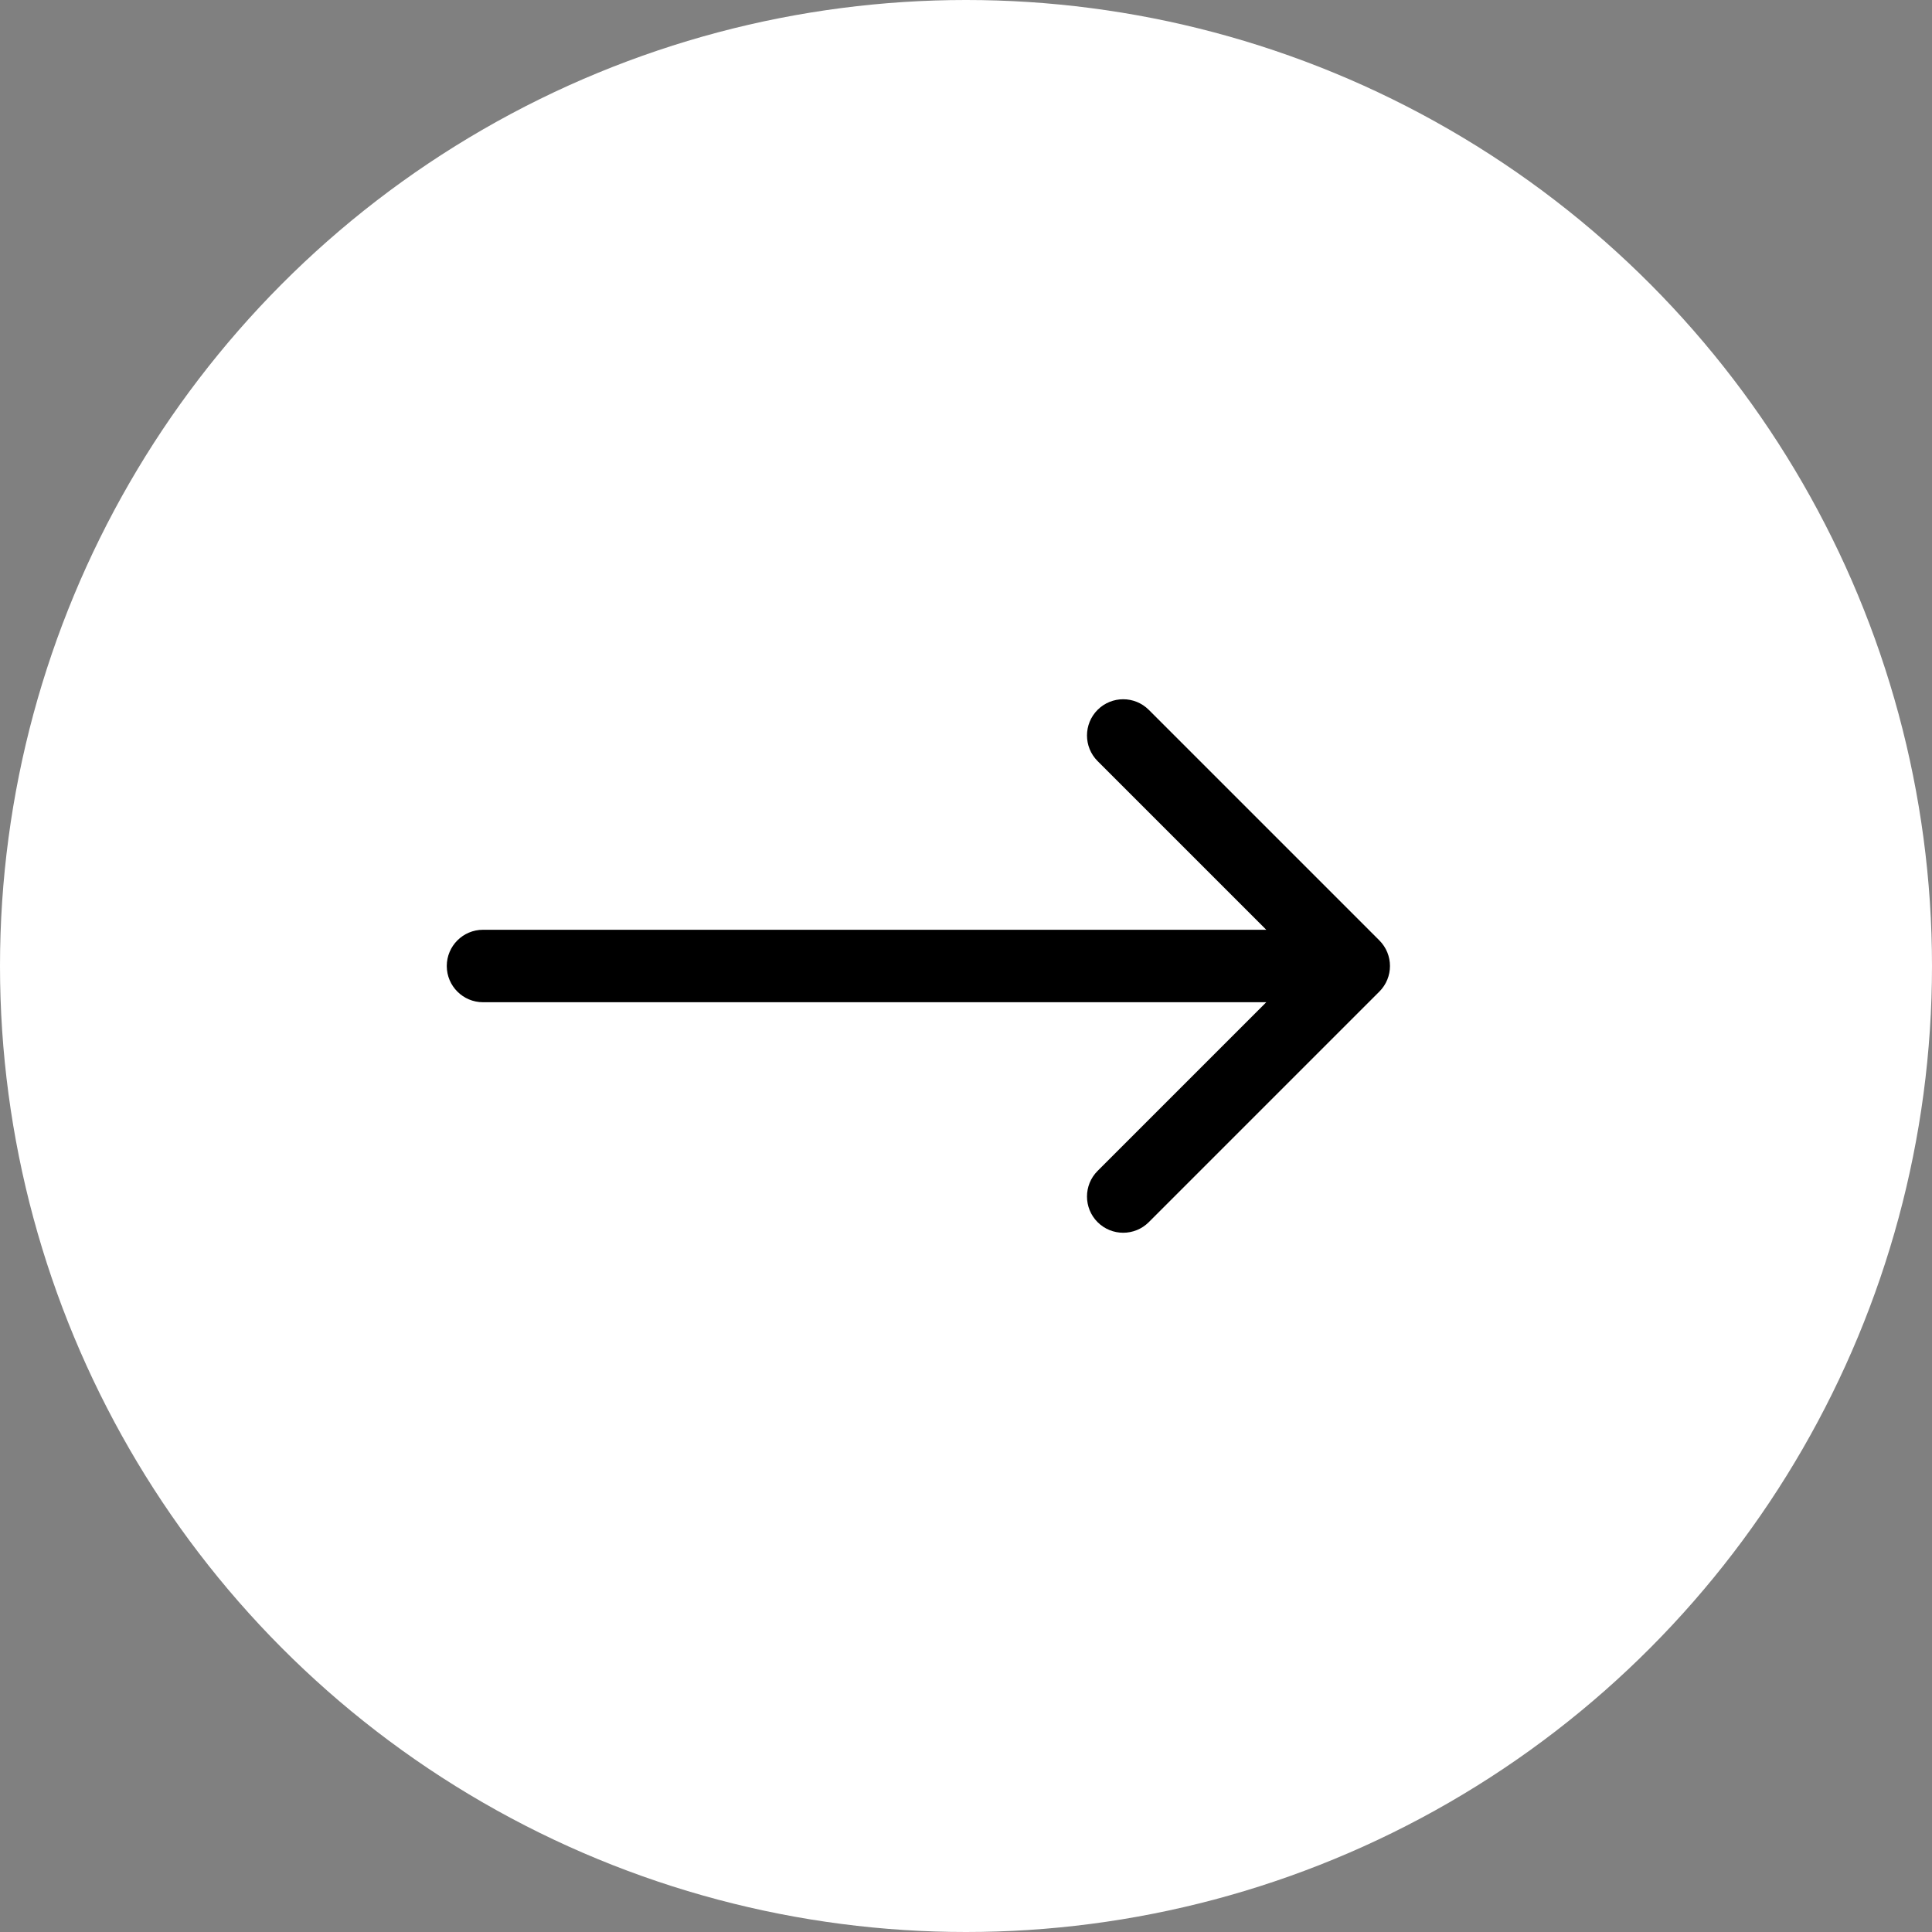 <?xml version="1.0" encoding="UTF-8"?> <svg xmlns="http://www.w3.org/2000/svg" width="40" height="40" viewBox="0 0 40 40" fill="none"><rect x="0" y="0" width="40" height="40" fill="#808080" stroke="none"/><circle cx="20" cy="20" r="20" fill="white"></circle><path d="M10 19.25C9.586 19.25 9.25 19.586 9.25 20C9.25 20.414 9.586 20.75 10 20.75V20V19.25ZM28.558 20.53C28.851 20.237 28.851 19.763 28.558 19.47L23.785 14.697C23.492 14.404 23.017 14.404 22.724 14.697C22.432 14.99 22.432 15.464 22.724 15.757L26.967 20L22.724 24.243C22.432 24.535 22.432 25.01 22.724 25.303C23.017 25.596 23.492 25.596 23.785 25.303L28.558 20.53ZM10 20V20.75H28.028V20V19.25H10V20Z" fill="black"></path></svg> 